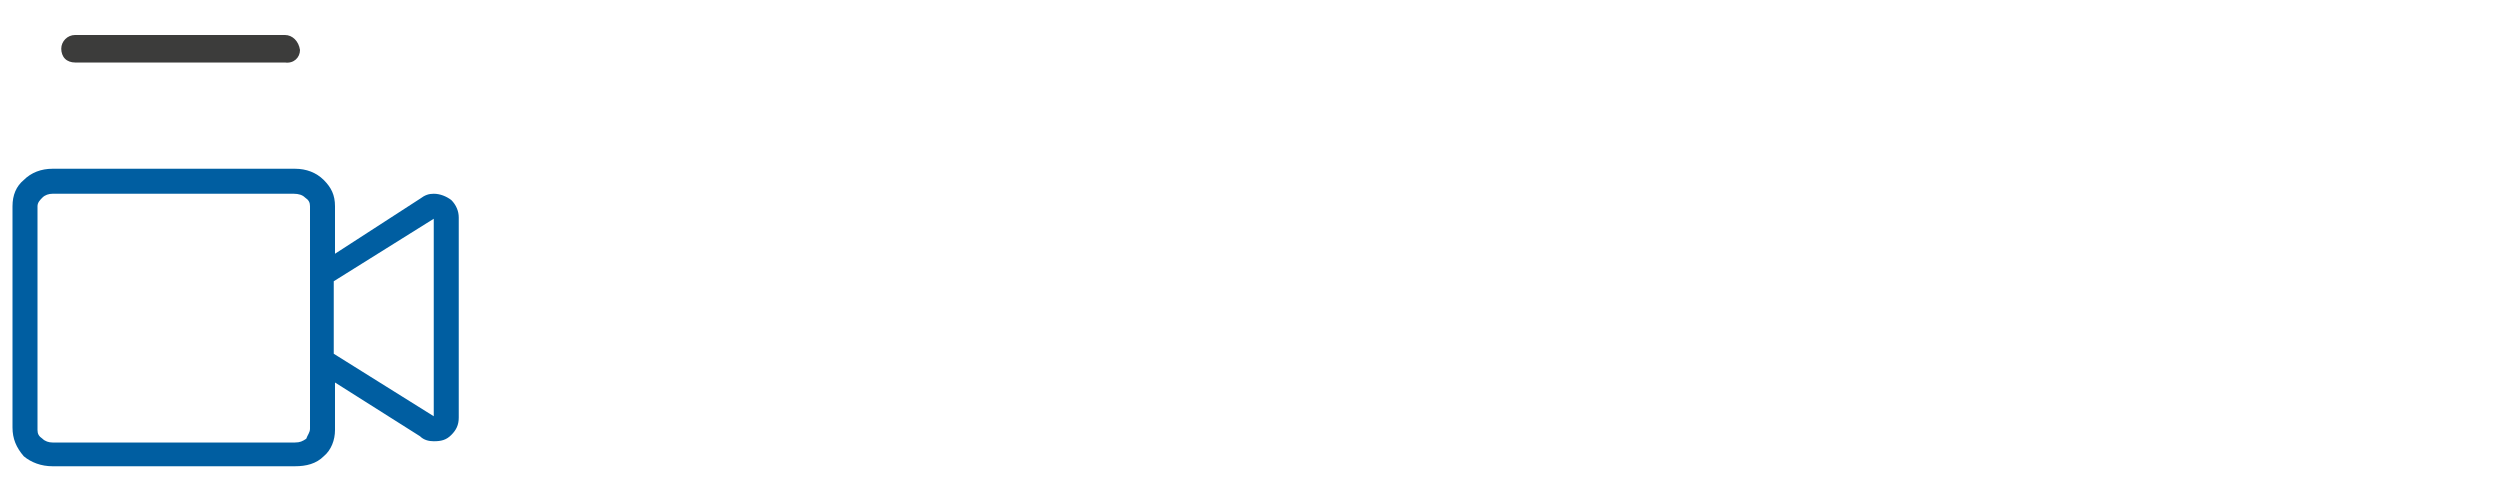 <?xml version="1.0" encoding="UTF-8"?> <!-- Generator: Adobe Illustrator 21.0.2, SVG Export Plug-In . SVG Version: 6.00 Build 0) --> <svg xmlns="http://www.w3.org/2000/svg" xmlns:xlink="http://www.w3.org/1999/xlink" id="Livello_1" x="0px" y="0px" viewBox="0 0 200 40" style="enable-background:new 0 0 200 40;" xml:space="preserve"> <style type="text/css"> .st0{fill:#3C3C3B;} .st1{fill:#005EA1;} </style> <g> <path class="st0" d="M22.8,2.8H6c-0.6,0-1.1,0.5-1.1,1.1c0,0.3,0.1,0.6,0.3,0.8l0,0c0.2,0.2,0.5,0.3,0.8,0.3h16.8 C23.5,5.1,24,4.6,24,4C23.9,3.3,23.4,2.8,22.8,2.8z"></path> <g> <path class="st1" d="M34.7,15.5c0.5,0,1,0.2,1.4,0.5c0.4,0.4,0.6,0.9,0.6,1.4v16c0,0.6-0.2,1-0.6,1.4c-0.4,0.4-0.8,0.5-1.4,0.5 c-0.4,0-0.8-0.1-1.1-0.4l-6.8-4.3v3.8c0,0.8-0.3,1.6-0.9,2.1c-0.6,0.6-1.4,0.8-2.3,0.8H4.2c-0.9,0-1.7-0.3-2.3-0.8 C1.3,35.8,1,35.1,1,34.2V16.5c0-0.9,0.3-1.6,0.9-2.1c0.6-0.6,1.4-0.9,2.3-0.9h19.4c0.9,0,1.7,0.3,2.3,0.9c0.6,0.6,0.9,1.2,0.9,2.1 v3.8l6.8-4.4C34,15.6,34.3,15.5,34.7,15.5z M24.8,34.3V16.5c0-0.3-0.1-0.5-0.4-0.7c-0.2-0.2-0.5-0.3-0.9-0.3H4.2 c-0.3,0-0.6,0.1-0.8,0.3s-0.4,0.4-0.4,0.7v17.9c0,0.3,0.1,0.5,0.4,0.7c0.2,0.2,0.5,0.3,0.8,0.3h19.4c0.4,0,0.6-0.1,0.9-0.3 C24.6,34.8,24.8,34.6,24.8,34.3z M34.7,33.3V17.5l-8,5v5.8L34.7,33.3L34.7,33.3z"></path> </g> </g> </svg> 